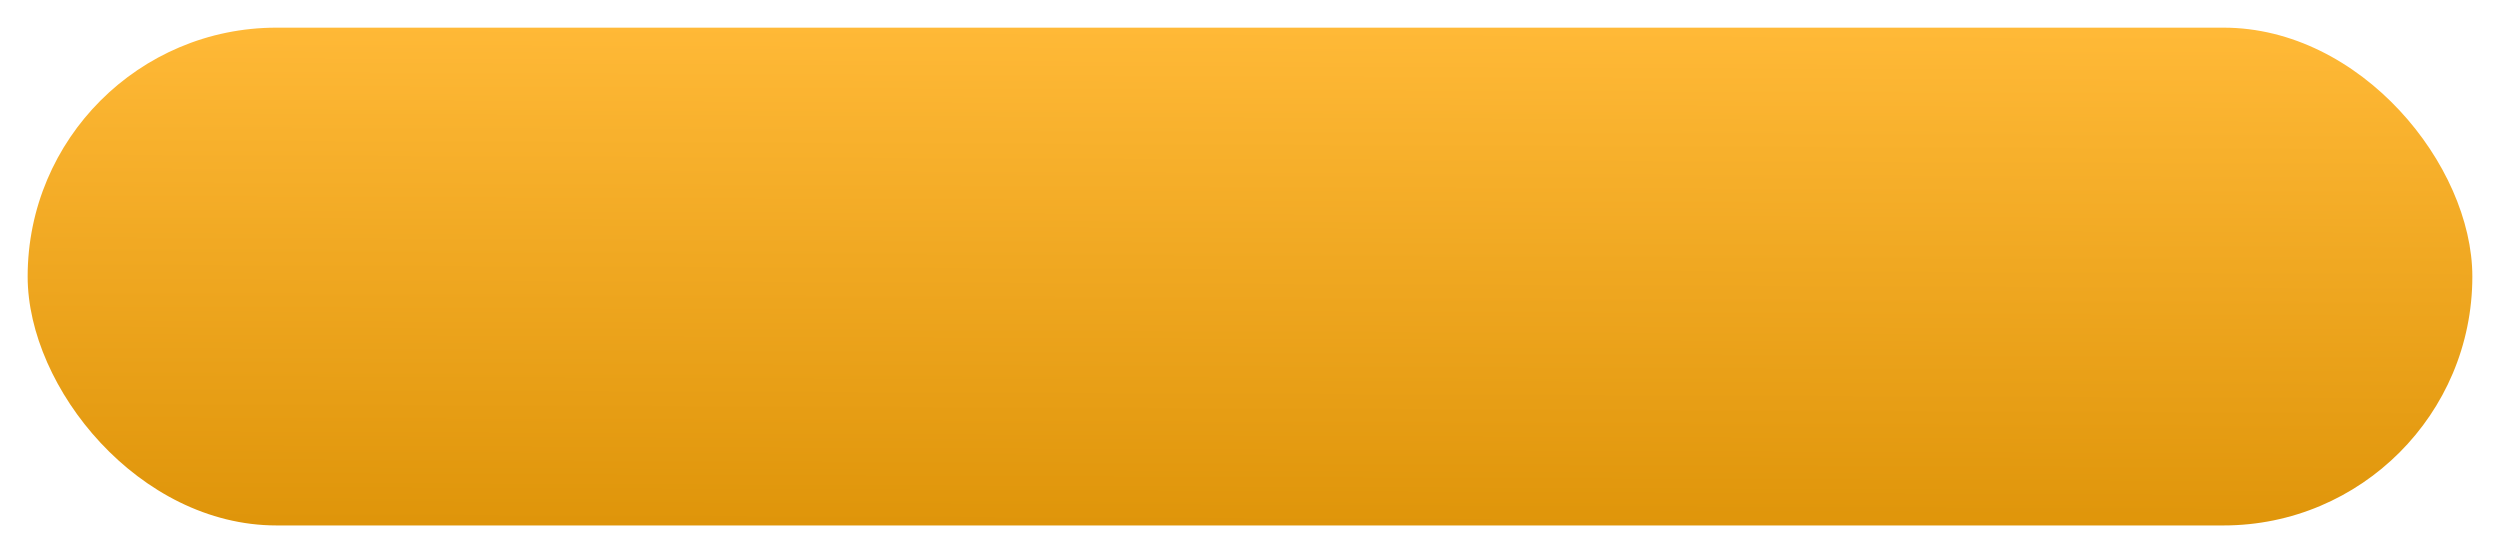 <?xml version="1.0" encoding="UTF-8"?> <svg xmlns="http://www.w3.org/2000/svg" width="452" height="100" viewBox="0 0 452 100" fill="none"> <g filter="url(#filter0_d)"> <rect x="5" width="442" height="90" rx="45" fill="url(#paint0_linear)"></rect> </g> <defs> <filter id="filter0_d" x="0" y="0" width="452" height="100" filterUnits="userSpaceOnUse" color-interpolation-filters="sRGB"> <feFlood flood-opacity="0" result="BackgroundImageFix"></feFlood> <feColorMatrix in="SourceAlpha" type="matrix" values="0 0 0 0 0 0 0 0 0 0 0 0 0 0 0 0 0 0 127 0"></feColorMatrix> <feOffset dy="5"></feOffset> <feGaussianBlur stdDeviation="2.5"></feGaussianBlur> <feColorMatrix type="matrix" values="0 0 0 0 0.388 0 0 0 0 0.267 0 0 0 0 0.042 0 0 0 1 0"></feColorMatrix> <feBlend mode="normal" in2="BackgroundImageFix" result="effect1_dropShadow"></feBlend> <feBlend mode="normal" in="SourceGraphic" in2="effect1_dropShadow" result="shape"></feBlend> </filter> <linearGradient id="paint0_linear" x1="226.388" y1="-1.50721e-07" x2="226.026" y2="90" gradientUnits="userSpaceOnUse"> <stop stop-color="#FFB937"></stop> <stop offset="1" stop-color="#DF950A"></stop> </linearGradient> </defs> </svg> 